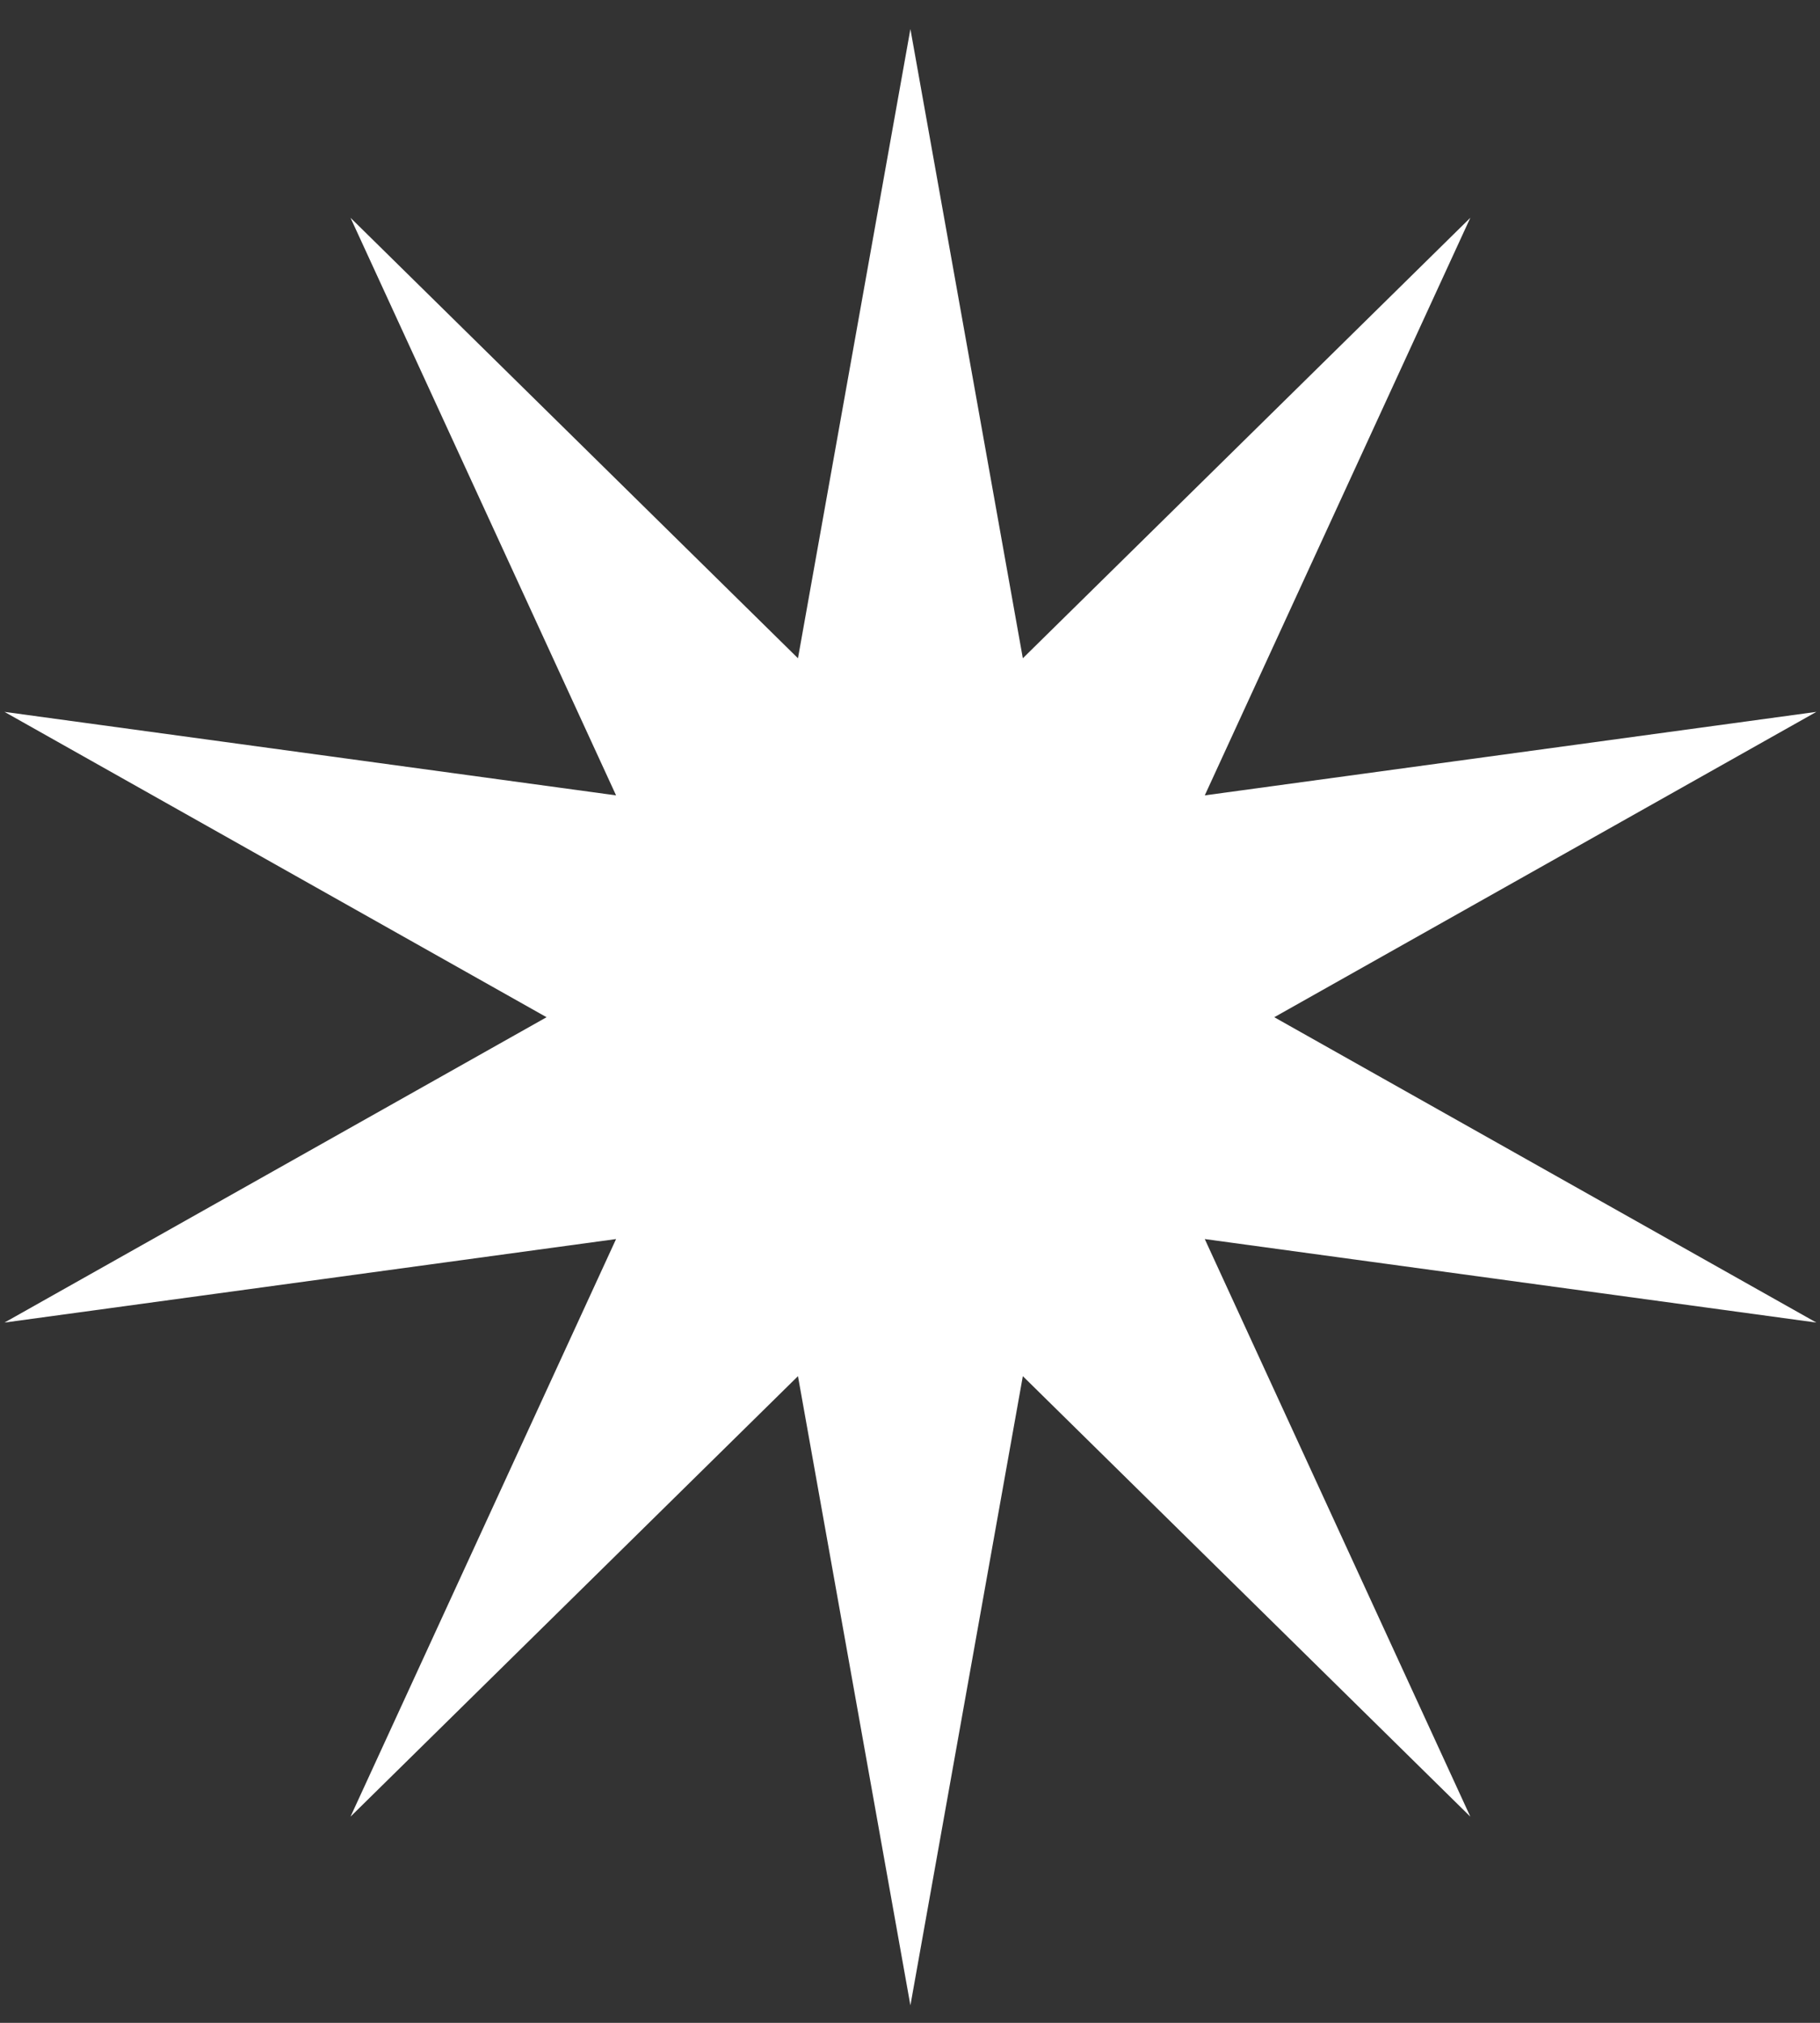 <?xml version="1.0" encoding="UTF-8"?> <svg xmlns="http://www.w3.org/2000/svg" width="54" height="60" viewBox="0 0 54 60" fill="none"><rect x="0" y="0" width="54" height="60" fill="#333333" stroke="none"/> <path d="M27.012 0.862L23.676 19.525L10.4 6.46L18.279 23.592L0.133 21.115L16.217 30.172L0.133 39.229L18.279 36.752L10.4 53.884L23.676 40.819L27.012 59.482L30.348 40.819L43.625 53.884L35.746 36.752L53.892 39.229L37.808 30.172L53.892 21.115L35.746 23.592L43.625 6.46L30.348 19.525L27.012 0.862Z" fill="white"></path> </svg> 
